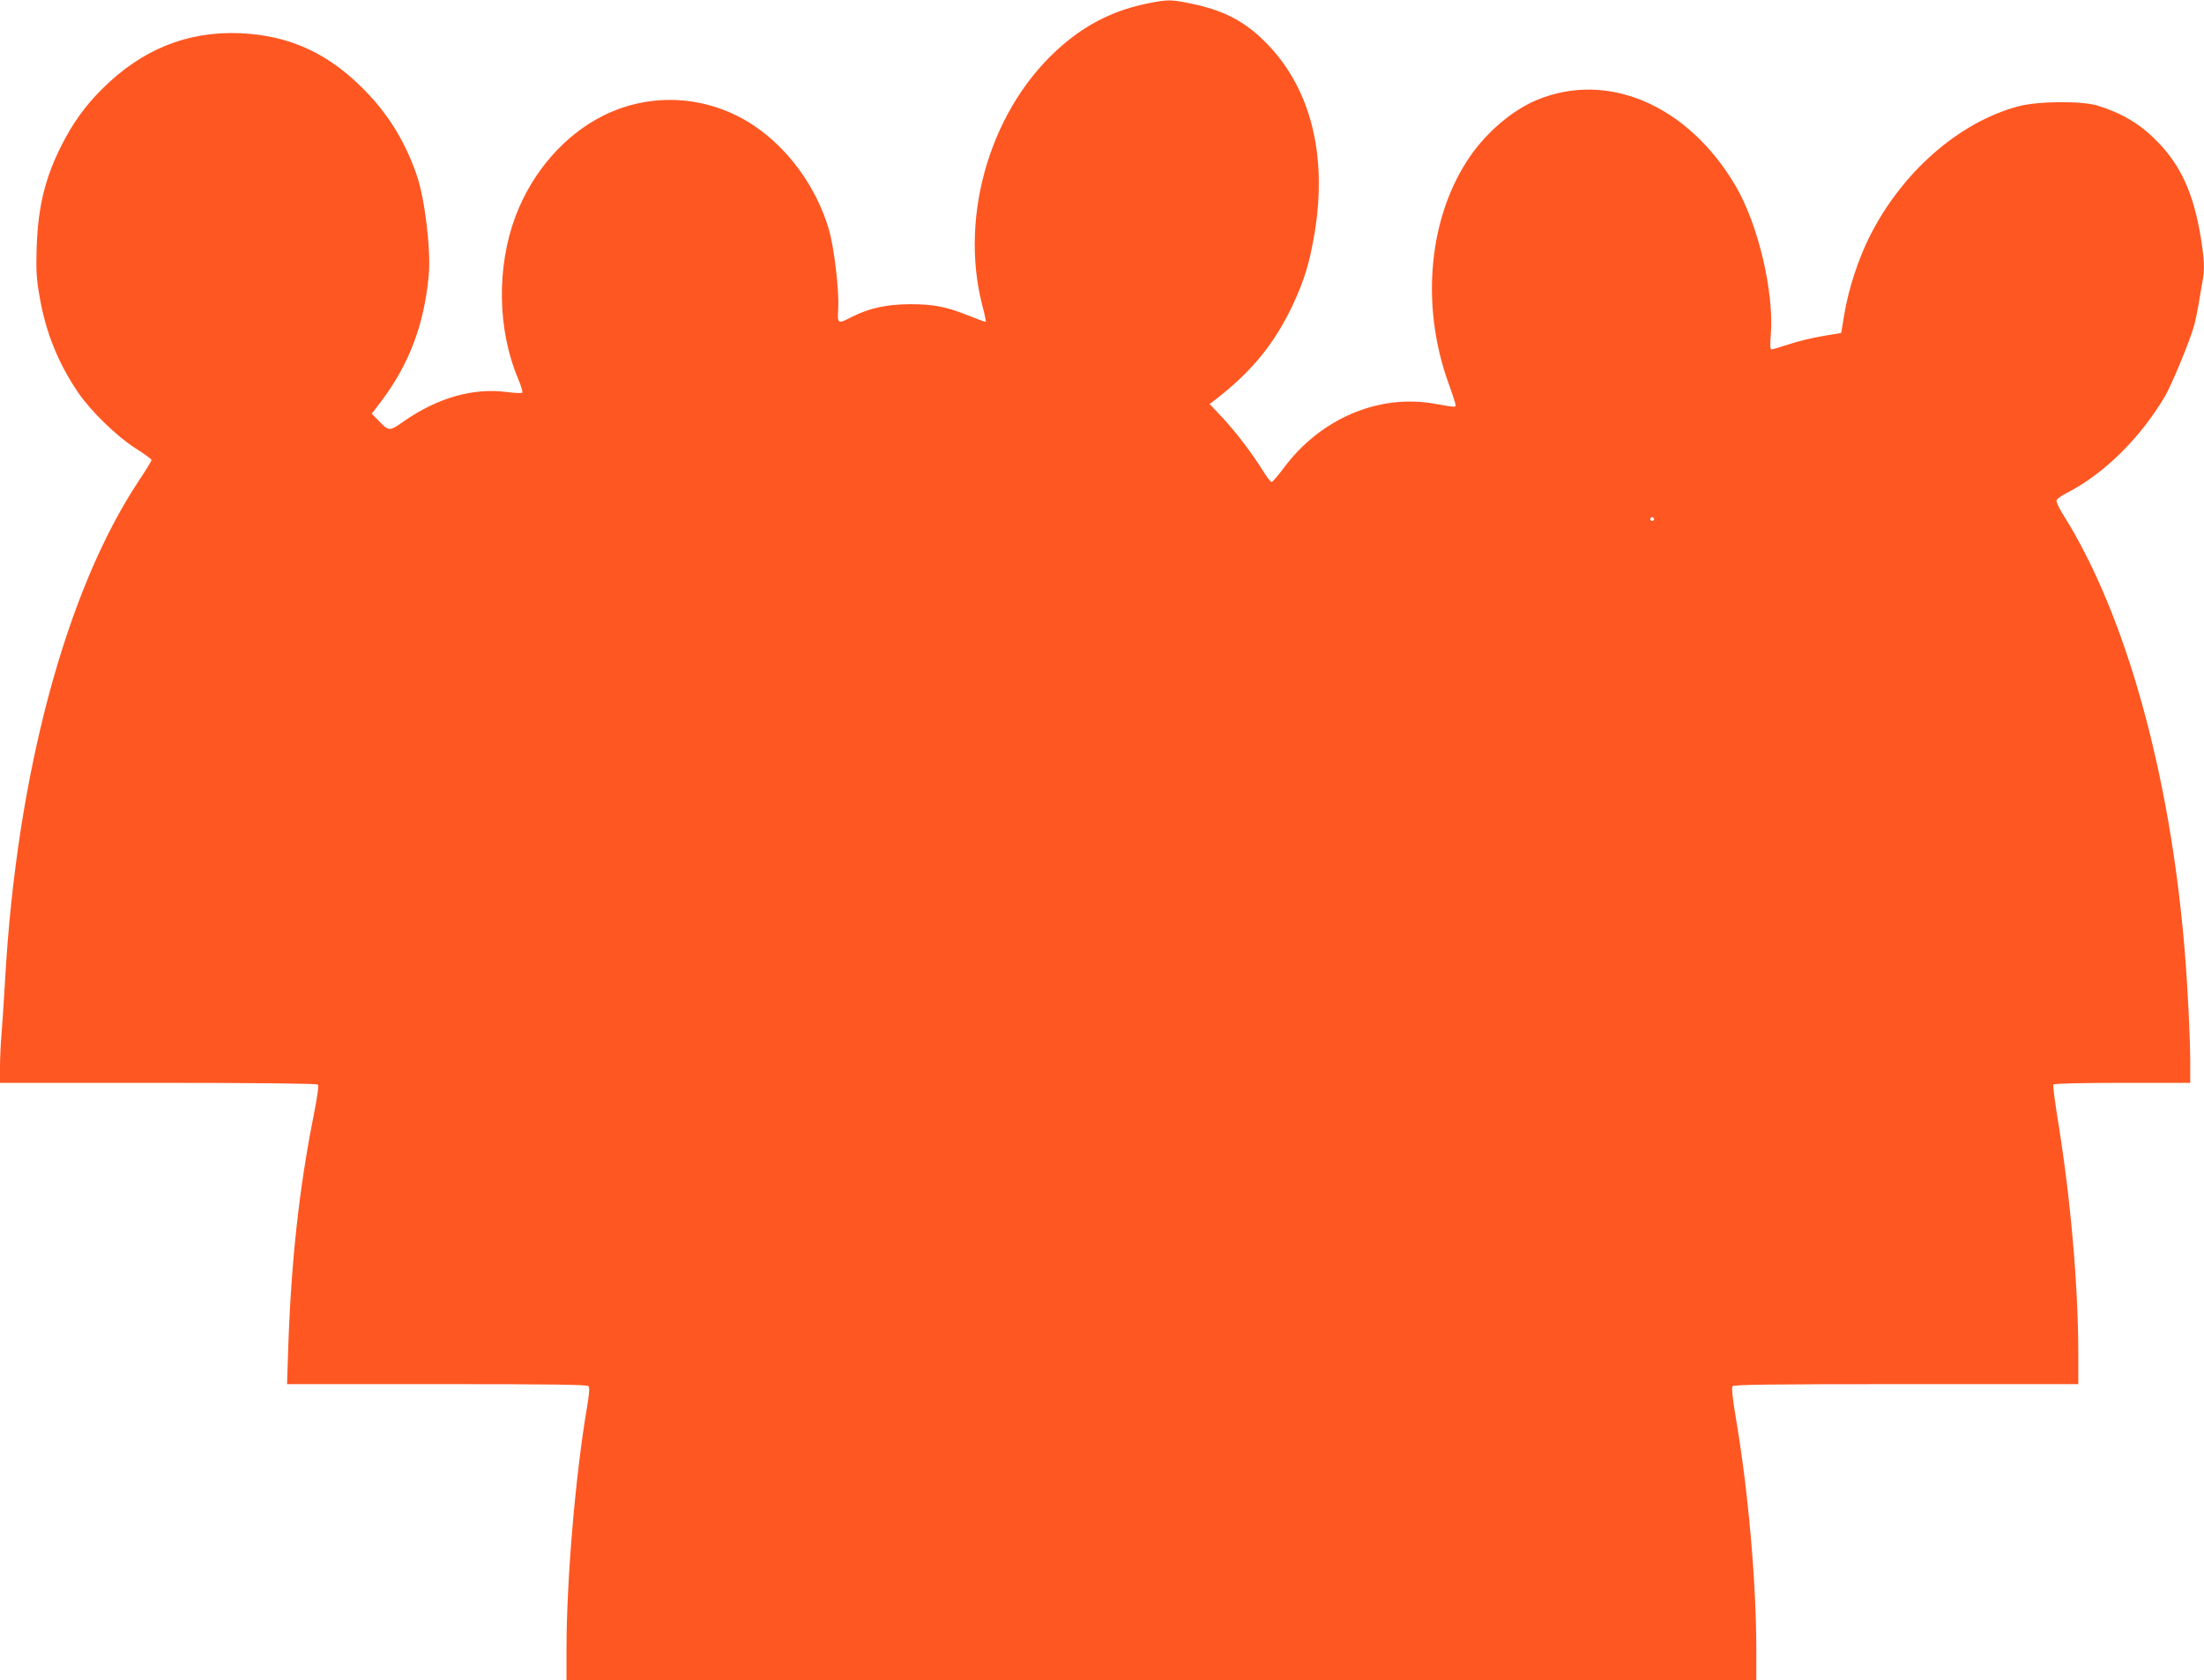<?xml version="1.0" standalone="no"?>
<!DOCTYPE svg PUBLIC "-//W3C//DTD SVG 20010904//EN"
 "http://www.w3.org/TR/2001/REC-SVG-20010904/DTD/svg10.dtd">
<svg version="1.0" xmlns="http://www.w3.org/2000/svg"
 width="1280pt" height="976pt" viewBox="0 0 1280 976"
 preserveAspectRatio="xMidYMid meet">
<g transform="translate(0,976) scale(0.1,-0.1)"
fill="#ff5722" stroke="none">
<path d="M6665 9740 c-188 -38 -345 -114 -493 -241 -411 -350 -605 -980 -467
-1514 13 -49 22 -91 20 -94 -2 -2 -44 13 -93 33 -136 55 -210 69 -347 69 -137
-1 -233 -22 -334 -72 -88 -45 -88 -45 -83 48 6 106 -24 356 -55 461 -72 243
-233 465 -434 600 -263 176 -594 198 -874 59 -227 -113 -414 -328 -511 -585
-111 -295 -105 -661 15 -944 17 -40 28 -77 24 -81 -4 -4 -46 -2 -91 4 -194 25
-399 -33 -595 -169 -87 -61 -87 -61 -150 4 l-38 39 49 64 c167 219 256 453
282 741 13 146 -22 438 -68 575 -63 187 -158 346 -290 484 -214 225 -444 333
-737 346 -308 13 -574 -95 -805 -327 -97 -97 -168 -196 -233 -325 -95 -188
-136 -356 -144 -590 -4 -135 -2 -179 16 -283 35 -209 109 -392 224 -561 75
-110 224 -255 334 -325 51 -32 93 -63 93 -68 0 -5 -33 -60 -74 -121 -422 -635
-709 -1705 -776 -2892 -6 -104 -15 -242 -20 -307 -6 -64 -10 -157 -10 -207 l0
-91 918 0 c588 0 922 -4 928 -10 6 -6 -2 -66 -23 -172 -85 -425 -132 -853
-149 -1355 l-7 -213 870 0 c684 0 873 -3 881 -12 7 -9 4 -47 -9 -123 -67 -393
-119 -1002 -119 -1407 l0 -178 3455 0 3455 0 0 174 c0 393 -47 931 -120 1356
-19 113 -24 169 -18 178 8 9 222 12 1009 12 l999 0 0 173 c0 400 -45 911 -121
1375 -16 100 -27 187 -24 192 4 6 158 10 401 10 l394 0 0 123 c0 137 -15 437
-31 632 -84 1038 -344 1972 -710 2550 -22 36 -39 72 -35 80 3 8 29 26 58 41
215 109 429 320 573 565 39 68 143 319 168 409 8 30 20 89 27 130 6 41 16 97
21 123 14 72 11 133 -11 266 -43 254 -117 414 -257 555 -96 97 -199 158 -339
202 -93 29 -350 27 -464 -4 -345 -93 -675 -383 -862 -756 -66 -131 -122 -304
-146 -446 l-19 -114 -107 -18 c-59 -10 -148 -31 -197 -48 -50 -16 -95 -30
-101 -30 -7 0 -9 26 -4 83 20 249 -72 640 -203 865 -275 470 -743 673 -1156
501 -137 -57 -284 -180 -383 -321 -244 -348 -295 -866 -130 -1323 22 -60 40
-117 41 -125 2 -17 2 -17 -123 5 -323 58 -664 -88 -875 -374 -33 -44 -65 -81
-70 -81 -6 0 -29 31 -52 68 -64 103 -160 228 -238 311 l-70 74 34 26 c212 164
344 326 451 554 66 143 95 238 125 415 74 449 -22 834 -274 1095 -122 127
-246 194 -429 233 -131 28 -148 28 -267 4z m2939 -3001 c-3 -5 -10 -7 -15 -3
-5 3 -7 10 -3 15 3 5 10 7 15 3 5 -3 7 -10 3 -15z"/>
</g>
</svg>
